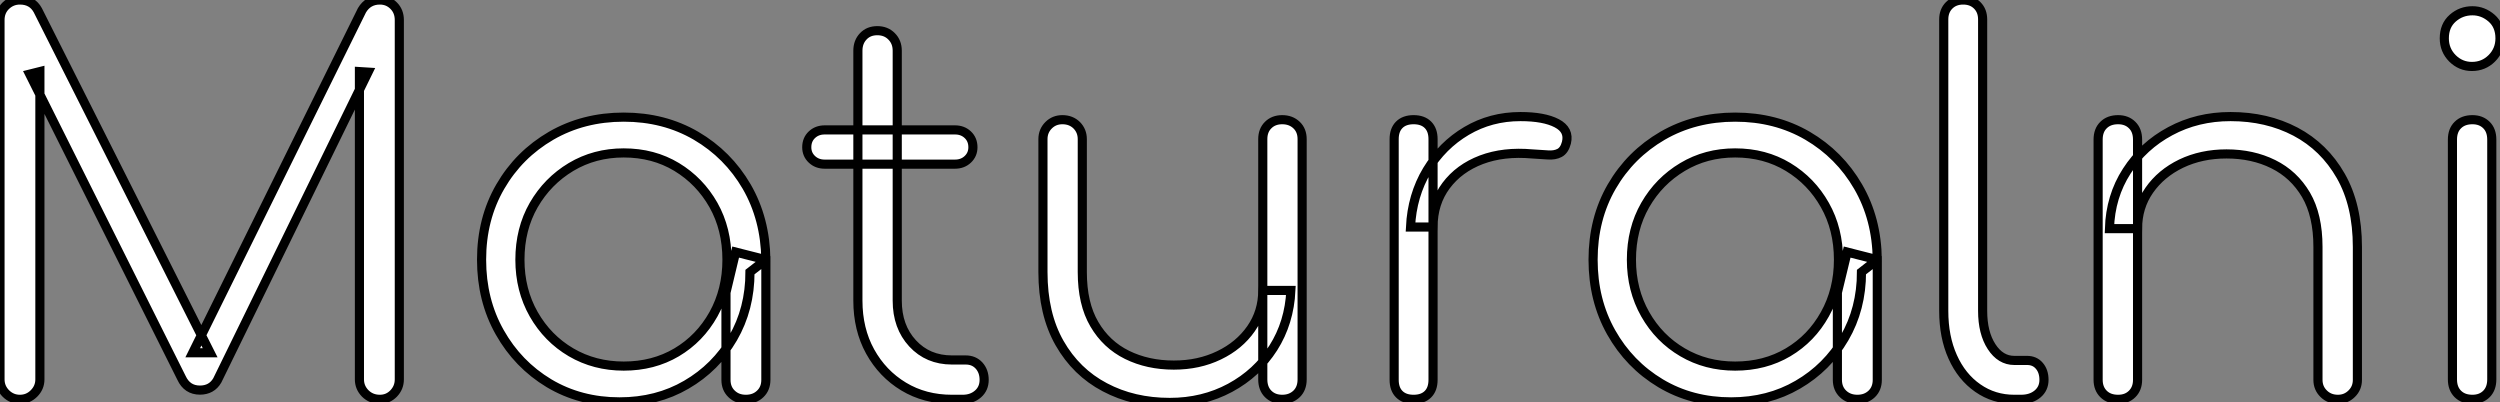<?xml version="1.0" standalone="no"?>
<svg xmlns="http://www.w3.org/2000/svg" viewBox="5.6 -43.74 273.84 44.08"><rect x="5.6" y="-43.74" width="273.84" height="44.08" fill="#808080" stroke="none"/><path d="M7.78 0L7.78 0Q6.89 0 6.24-0.64Q5.60-1.29 5.60-2.18L5.60-2.18L5.60-41.55Q5.60-42.50 6.24-43.12Q6.89-43.74 7.78-43.74L7.78-43.74Q9.13-43.74 9.74-42.62L9.74-42.62L28.62-5.10L26.71-5.10L45.25-42.62Q45.92-43.74 47.21-43.74L47.21-43.74Q48.10-43.74 48.72-43.12Q49.34-42.50 49.34-41.55L49.34-41.55L49.34-2.18Q49.34-1.29 48.72-0.64Q48.10 0 47.21 0L47.21 0Q46.26 0 45.61-0.64Q44.97-1.29 44.97-2.18L44.97-2.18L44.97-35.90L45.92-35.84L29.40-2.07Q28.78-1.01 27.50-1.01L27.50-1.01Q26.10-1.01 25.48-2.35L25.48-2.35L8.85-35.62L9.97-35.90L9.97-2.18Q9.97-1.29 9.32-0.64Q8.68 0 7.78 0ZM73.47 0.28L73.47 0.28Q69.16 0.28 65.74-1.76Q62.33-3.81 60.34-7.34Q58.35-10.86 58.35-15.29L58.35-15.29Q58.35-19.77 60.40-23.30Q62.44-26.82 65.97-28.87Q69.50-30.91 73.92-30.91L73.92-30.91Q78.34-30.91 81.84-28.87Q85.34-26.82 87.39-23.30Q89.43-19.77 89.49-15.29L89.49-15.29L87.75-13.94Q87.75-9.91 85.88-6.69Q84-3.47 80.78-1.60Q77.56 0.28 73.47 0.28ZM73.92-3.64L73.92-3.64Q77.17-3.64 79.72-5.15Q82.26-6.66 83.75-9.32Q85.23-11.98 85.23-15.29L85.23-15.29Q85.23-18.65 83.75-21.28Q82.26-23.91 79.72-25.45Q77.17-26.99 73.92-26.99L73.92-26.99Q70.73-26.99 68.15-25.45Q65.58-23.91 64.06-21.28Q62.55-18.65 62.55-15.29L62.55-15.29Q62.55-11.98 64.06-9.32Q65.58-6.66 68.15-5.15Q70.73-3.64 73.92-3.64ZM87.30 0L87.30 0Q86.35 0 85.74-0.59Q85.12-1.18 85.12-2.13L85.12-2.13L85.12-11.70L86.18-16.13L89.49-15.29L89.49-2.13Q89.49-1.18 88.87-0.59Q88.26 0 87.30 0ZM111.05 0L109.87 0Q106.90 0 104.58-1.40Q102.26-2.80 100.91-5.24Q99.57-7.67 99.57-10.81L99.57-10.81L99.57-38.19Q99.57-39.14 100.16-39.76Q100.74-40.38 101.70-40.38L101.70-40.38Q102.65-40.38 103.26-39.76Q103.88-39.14 103.88-38.19L103.88-38.19L103.88-10.81Q103.88-7.95 105.56-6.13Q107.24-4.31 109.87-4.31L109.87-4.31L111.38-4.31Q112.28-4.31 112.84-3.70Q113.40-3.08 113.40-2.13L113.40-2.13Q113.40-1.18 112.73-0.59Q112.06 0 111.05 0L111.05 0ZM110.21-25.76L95.93-25.76Q95.09-25.76 94.53-26.29Q93.97-26.82 93.97-27.61L93.97-27.61Q93.97-28.45 94.53-28.98Q95.09-29.51 95.93-29.51L95.93-29.51L110.21-29.51Q111.05-29.51 111.61-28.98Q112.17-28.45 112.17-27.61L112.17-27.61Q112.17-26.82 111.61-26.29Q111.05-25.76 110.21-25.76L110.21-25.76ZM133.73 0.34L133.73 0.34Q129.75 0.34 126.62-1.32Q123.48-2.97 121.66-6.16Q119.84-9.35 119.84-13.94L119.84-13.94L119.84-28.50Q119.84-29.40 120.46-30.02Q121.07-30.63 121.97-30.63L121.97-30.63Q122.92-30.63 123.54-30.02Q124.15-29.40 124.15-28.50L124.15-28.50L124.15-13.94Q124.15-10.47 125.47-8.23Q126.78-5.99 129.05-4.87Q131.32-3.75 134.18-3.75L134.18-3.75Q136.92-3.75 139.13-4.82Q141.34-5.88 142.63-7.73Q143.92-9.58 143.92-11.93L143.92-11.93L147-11.93Q146.83-8.40 145.07-5.63Q143.30-2.86 140.34-1.26Q137.37 0.34 133.73 0.34ZM146.05 0L146.05 0Q145.10 0 144.51-0.59Q143.92-1.18 143.92-2.18L143.92-2.18L143.92-28.50Q143.92-29.46 144.51-30.04Q145.10-30.63 146.05-30.63L146.05-30.63Q147-30.63 147.62-30.04Q148.23-29.46 148.23-28.50L148.23-28.50L148.23-2.18Q148.23-1.18 147.62-0.59Q147 0 146.05 0ZM162.57-18.87L160.10-18.87Q160.27-22.34 161.92-25.09Q163.58-27.83 166.24-29.40Q168.90-30.97 172.14-30.97L172.14-30.97Q174.72-30.97 176.12-30.24Q177.52-29.51 177.18-28.11L177.18-28.11Q176.96-27.27 176.43-26.99Q175.90-26.71 175.14-26.77Q174.38-26.82 173.43-26.88L173.43-26.88Q170.30-27.16 167.86-26.24Q165.42-25.31 164.00-23.41Q162.57-21.50 162.57-18.87L162.57-18.87ZM160.44 0L160.44 0Q159.43 0 158.87-0.56Q158.31-1.12 158.31-2.13L158.31-2.13L158.31-28.50Q158.31-29.51 158.87-30.07Q159.43-30.63 160.44-30.63L160.44-30.63Q161.45-30.63 162.01-30.07Q162.57-29.51 162.57-28.50L162.57-28.50L162.57-2.13Q162.57-1.12 162.01-0.56Q161.45 0 160.44 0ZM195.22 0.28L195.22 0.28Q190.90 0.28 187.49-1.76Q184.07-3.81 182.08-7.34Q180.10-10.86 180.10-15.29L180.10-15.29Q180.10-19.77 182.14-23.30Q184.18-26.82 187.71-28.87Q191.24-30.91 195.66-30.91L195.66-30.91Q200.09-30.91 203.59-28.87Q207.09-26.82 209.13-23.30Q211.18-19.77 211.23-15.29L211.23-15.29L209.50-13.94Q209.50-9.91 207.62-6.69Q205.74-3.47 202.52-1.60Q199.30 0.28 195.22 0.28ZM195.66-3.64L195.66-3.64Q198.91-3.64 201.46-5.15Q204.01-6.66 205.49-9.32Q206.98-11.98 206.98-15.29L206.98-15.29Q206.98-18.65 205.49-21.28Q204.01-23.91 201.46-25.45Q198.91-26.99 195.66-26.99L195.66-26.99Q192.47-26.99 189.90-25.45Q187.32-23.91 185.81-21.28Q184.30-18.65 184.30-15.29L184.30-15.29Q184.30-11.98 185.81-9.32Q187.32-6.66 189.90-5.15Q192.47-3.64 195.66-3.64ZM209.05 0L209.05 0Q208.10 0 207.48-0.59Q206.86-1.18 206.86-2.13L206.86-2.13L206.86-11.70L207.93-16.13L211.23-15.29L211.23-2.13Q211.23-1.18 210.62-0.59Q210.00 0 209.05 0ZM226.97 0L226.24 0Q224.00 0 222.24-1.23Q220.47-2.46 219.49-4.65Q218.51-6.83 218.51-9.69L218.51-9.69L218.51-41.61Q218.51-42.56 219.10-43.15Q219.69-43.74 220.64-43.74L220.64-43.74Q221.59-43.74 222.18-43.15Q222.77-42.56 222.77-41.61L222.77-41.61L222.77-9.69Q222.77-7.28 223.75-5.77Q224.73-4.26 226.24-4.26L226.24-4.26L227.64-4.26Q228.48-4.26 228.98-3.67Q229.49-3.08 229.49-2.13L229.49-2.13Q229.49-1.18 228.79-0.59Q228.09 0 226.97 0L226.97 0ZM261.69 0L261.69 0Q260.74 0 260.12-0.62Q259.50-1.23 259.50-2.13L259.50-2.13L259.50-16.69Q259.50-20.16 258.19-22.40Q256.87-24.64 254.60-25.76Q252.34-26.88 249.48-26.88L249.48-26.88Q246.74-26.88 244.52-25.82Q242.31-24.75 241.02-22.90Q239.74-21.06 239.74-18.70L239.74-18.70L236.66-18.70Q236.77-22.23 238.56-25.00Q240.35-27.78 243.32-29.37Q246.29-30.97 249.93-30.97L249.93-30.97Q253.90-30.97 257.04-29.32Q260.18-27.66 262.00-24.47Q263.82-21.28 263.82-16.69L263.82-16.69L263.82-2.13Q263.82-1.23 263.20-0.62Q262.58 0 261.69 0ZM237.61 0L237.61 0Q236.60 0 236.01-0.59Q235.42-1.18 235.42-2.13L235.42-2.13L235.42-28.45Q235.42-29.46 236.01-30.04Q236.60-30.63 237.61-30.63L237.61-30.63Q238.56-30.63 239.15-30.04Q239.74-29.46 239.74-28.45L239.74-28.45L239.74-2.13Q239.74-1.18 239.15-0.59Q238.56 0 237.61 0ZM276.42 0L276.42 0Q275.41 0 274.82-0.59Q274.23-1.18 274.23-2.18L274.23-2.18L274.23-28.45Q274.23-29.46 274.82-30.04Q275.41-30.63 276.42-30.63L276.42-30.63Q277.37-30.63 277.96-30.04Q278.54-29.46 278.54-28.45L278.54-28.45L278.54-2.18Q278.54-1.18 277.96-0.59Q277.37 0 276.42 0ZM276.36-36.46L276.36-36.46Q275.13-36.46 274.23-37.35Q273.34-38.25 273.34-39.54L273.34-39.54Q273.34-40.94 274.26-41.75Q275.18-42.56 276.42-42.56L276.42-42.56Q277.59-42.56 278.52-41.75Q279.44-40.94 279.44-39.54L279.44-39.54Q279.44-38.25 278.54-37.35Q277.65-36.46 276.36-36.46Z" fill="white" stroke="black" transform="scale(1,1)"/></svg>